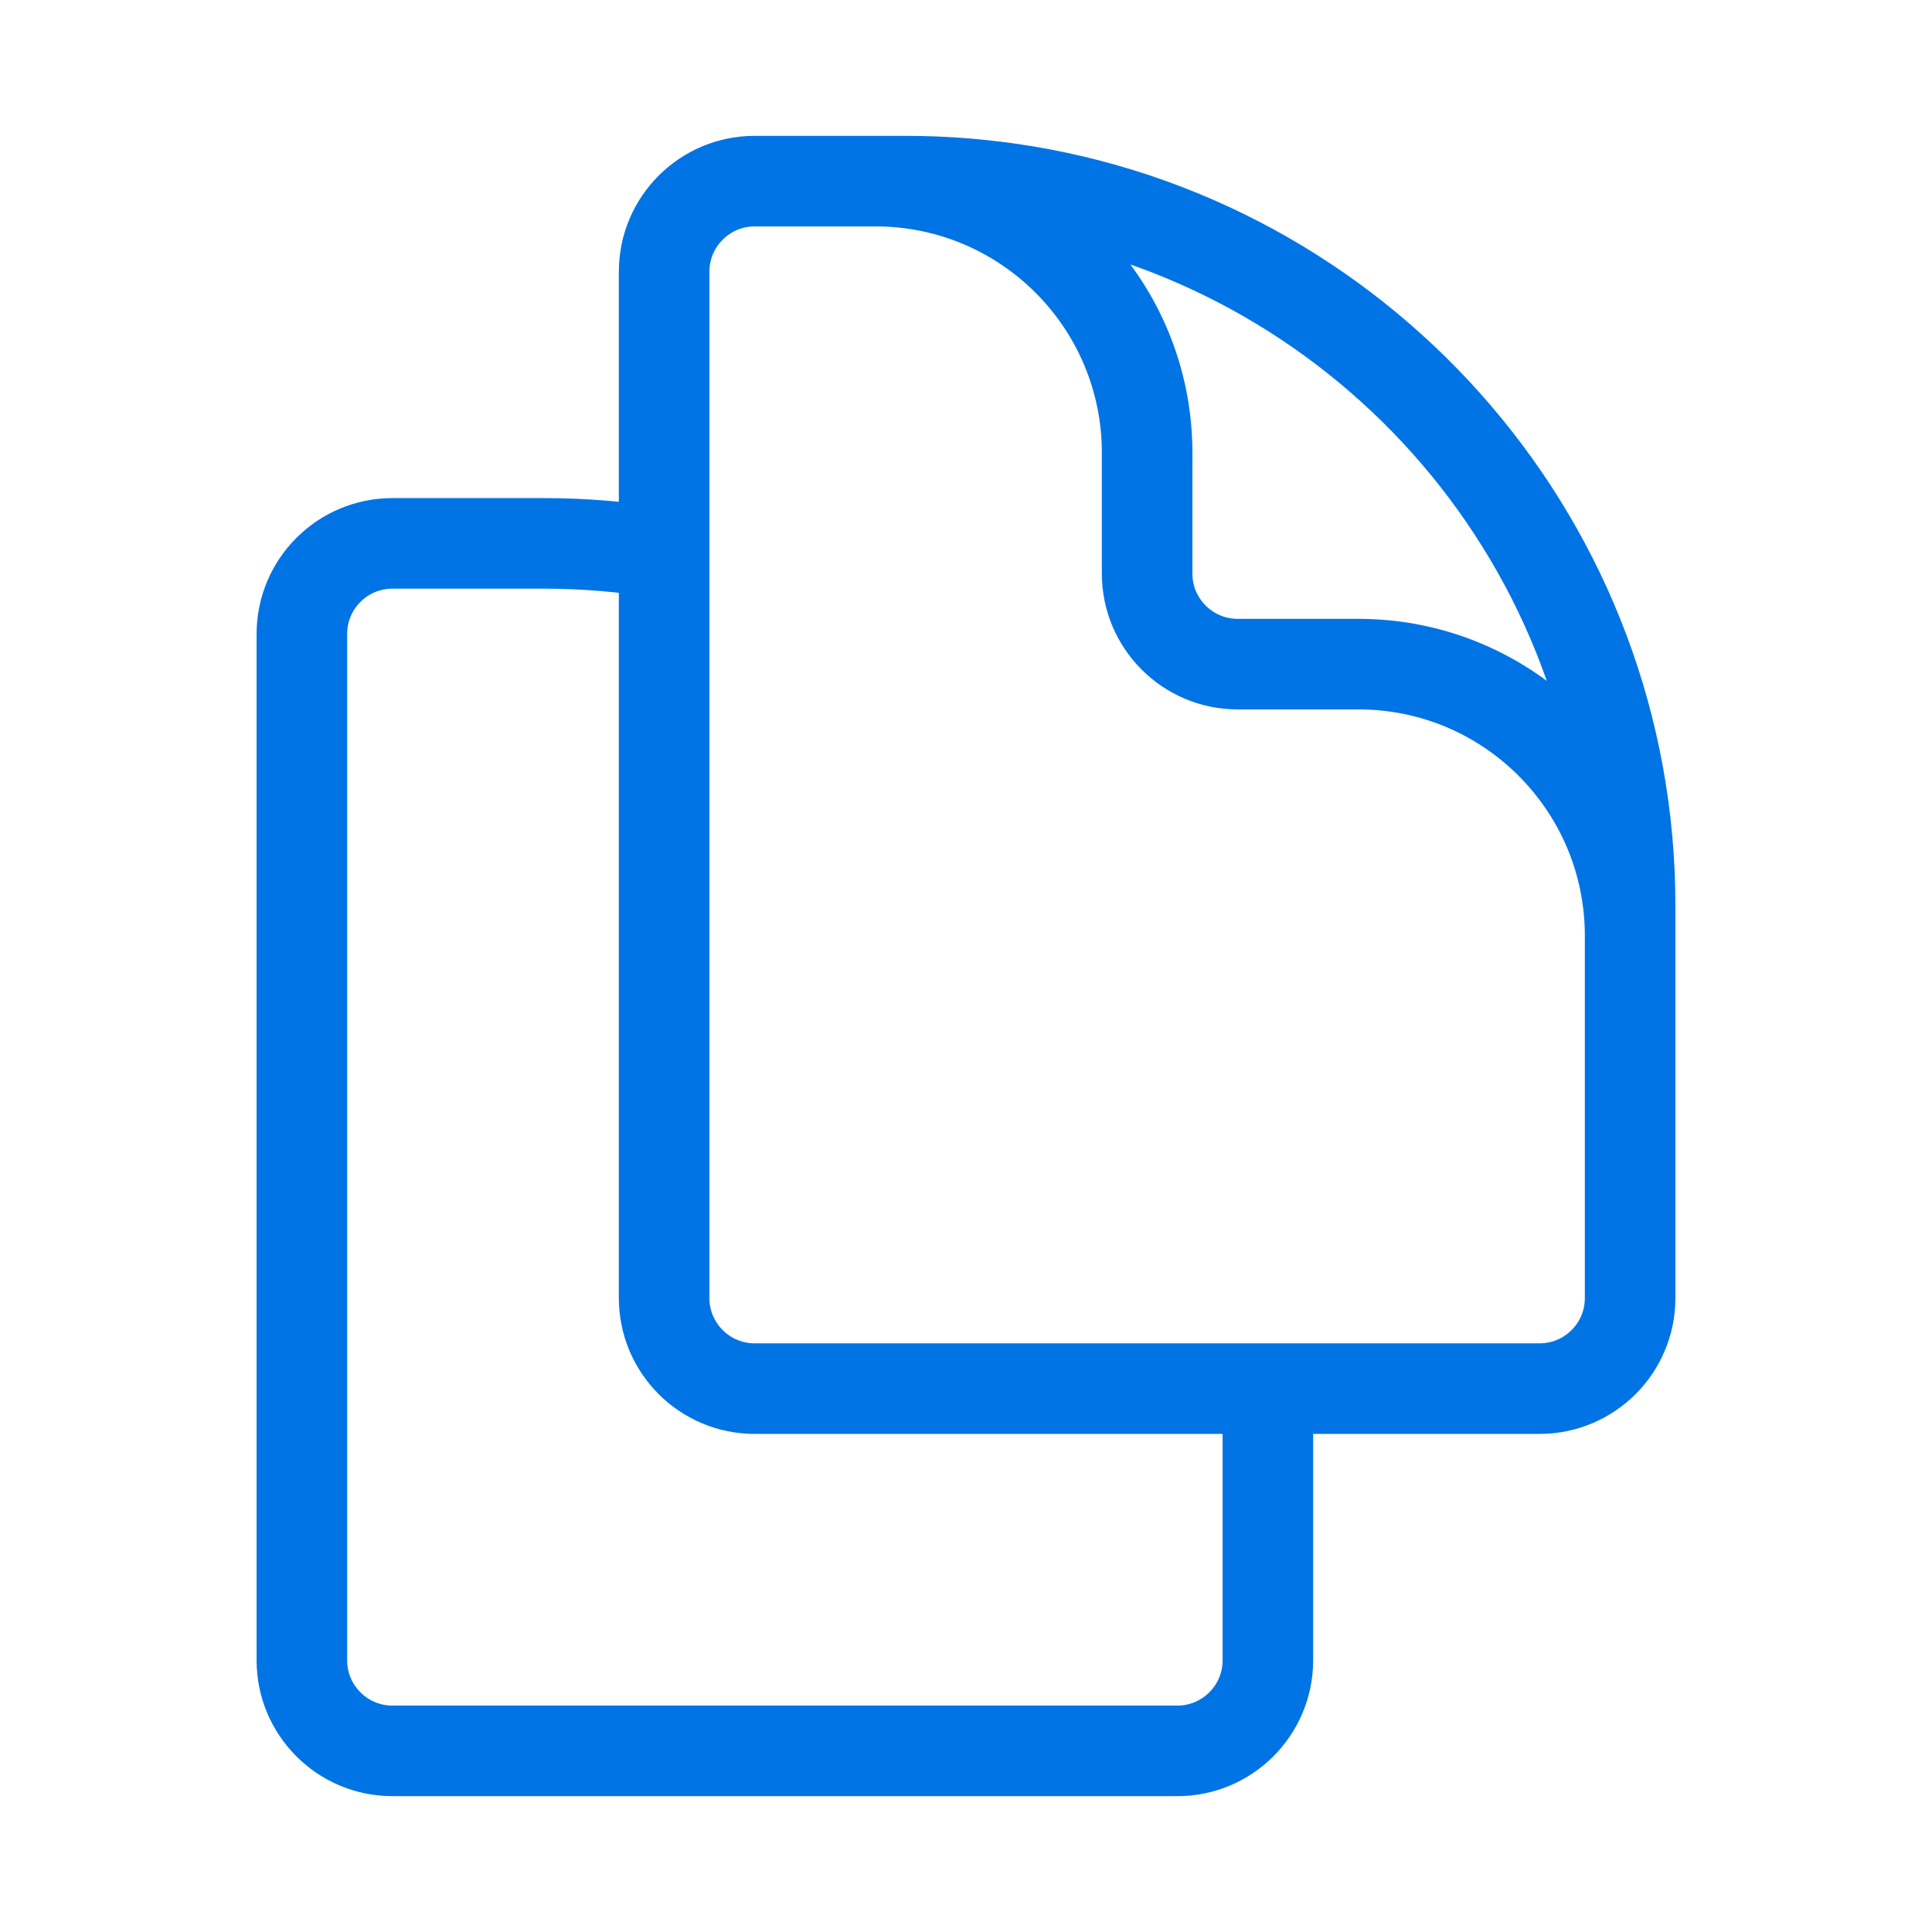 <svg width="32" height="32" viewBox="0 0 32 32" fill="none" xmlns="http://www.w3.org/2000/svg">
<path d="M21 23V27.5C21 28.328 20.328 29 19.5 29H6.5C5.672 29 5 28.328 5 27.5V10.5C5 9.672 5.672 9 6.5 9H9C9.681 9 10.35 9.057 11 9.166M21 23H25.5C26.328 23 27 22.328 27 21.5V15C27 9.054 22.675 4.118 17 3.166C16.35 3.057 15.681 3 15 3H12.5C11.672 3 11 3.672 11 4.5V9.166M21 23H12.5C11.672 23 11 22.328 11 21.5V9.166M27 18V15.5C27 13.015 24.985 11 22.5 11H20.5C19.672 11 19 10.328 19 9.5V7.5C19 5.015 16.985 3 14.5 3H13" stroke="#0174E5" stroke-width="1.5" stroke-linecap="round" stroke-linejoin="round"/>
</svg>
